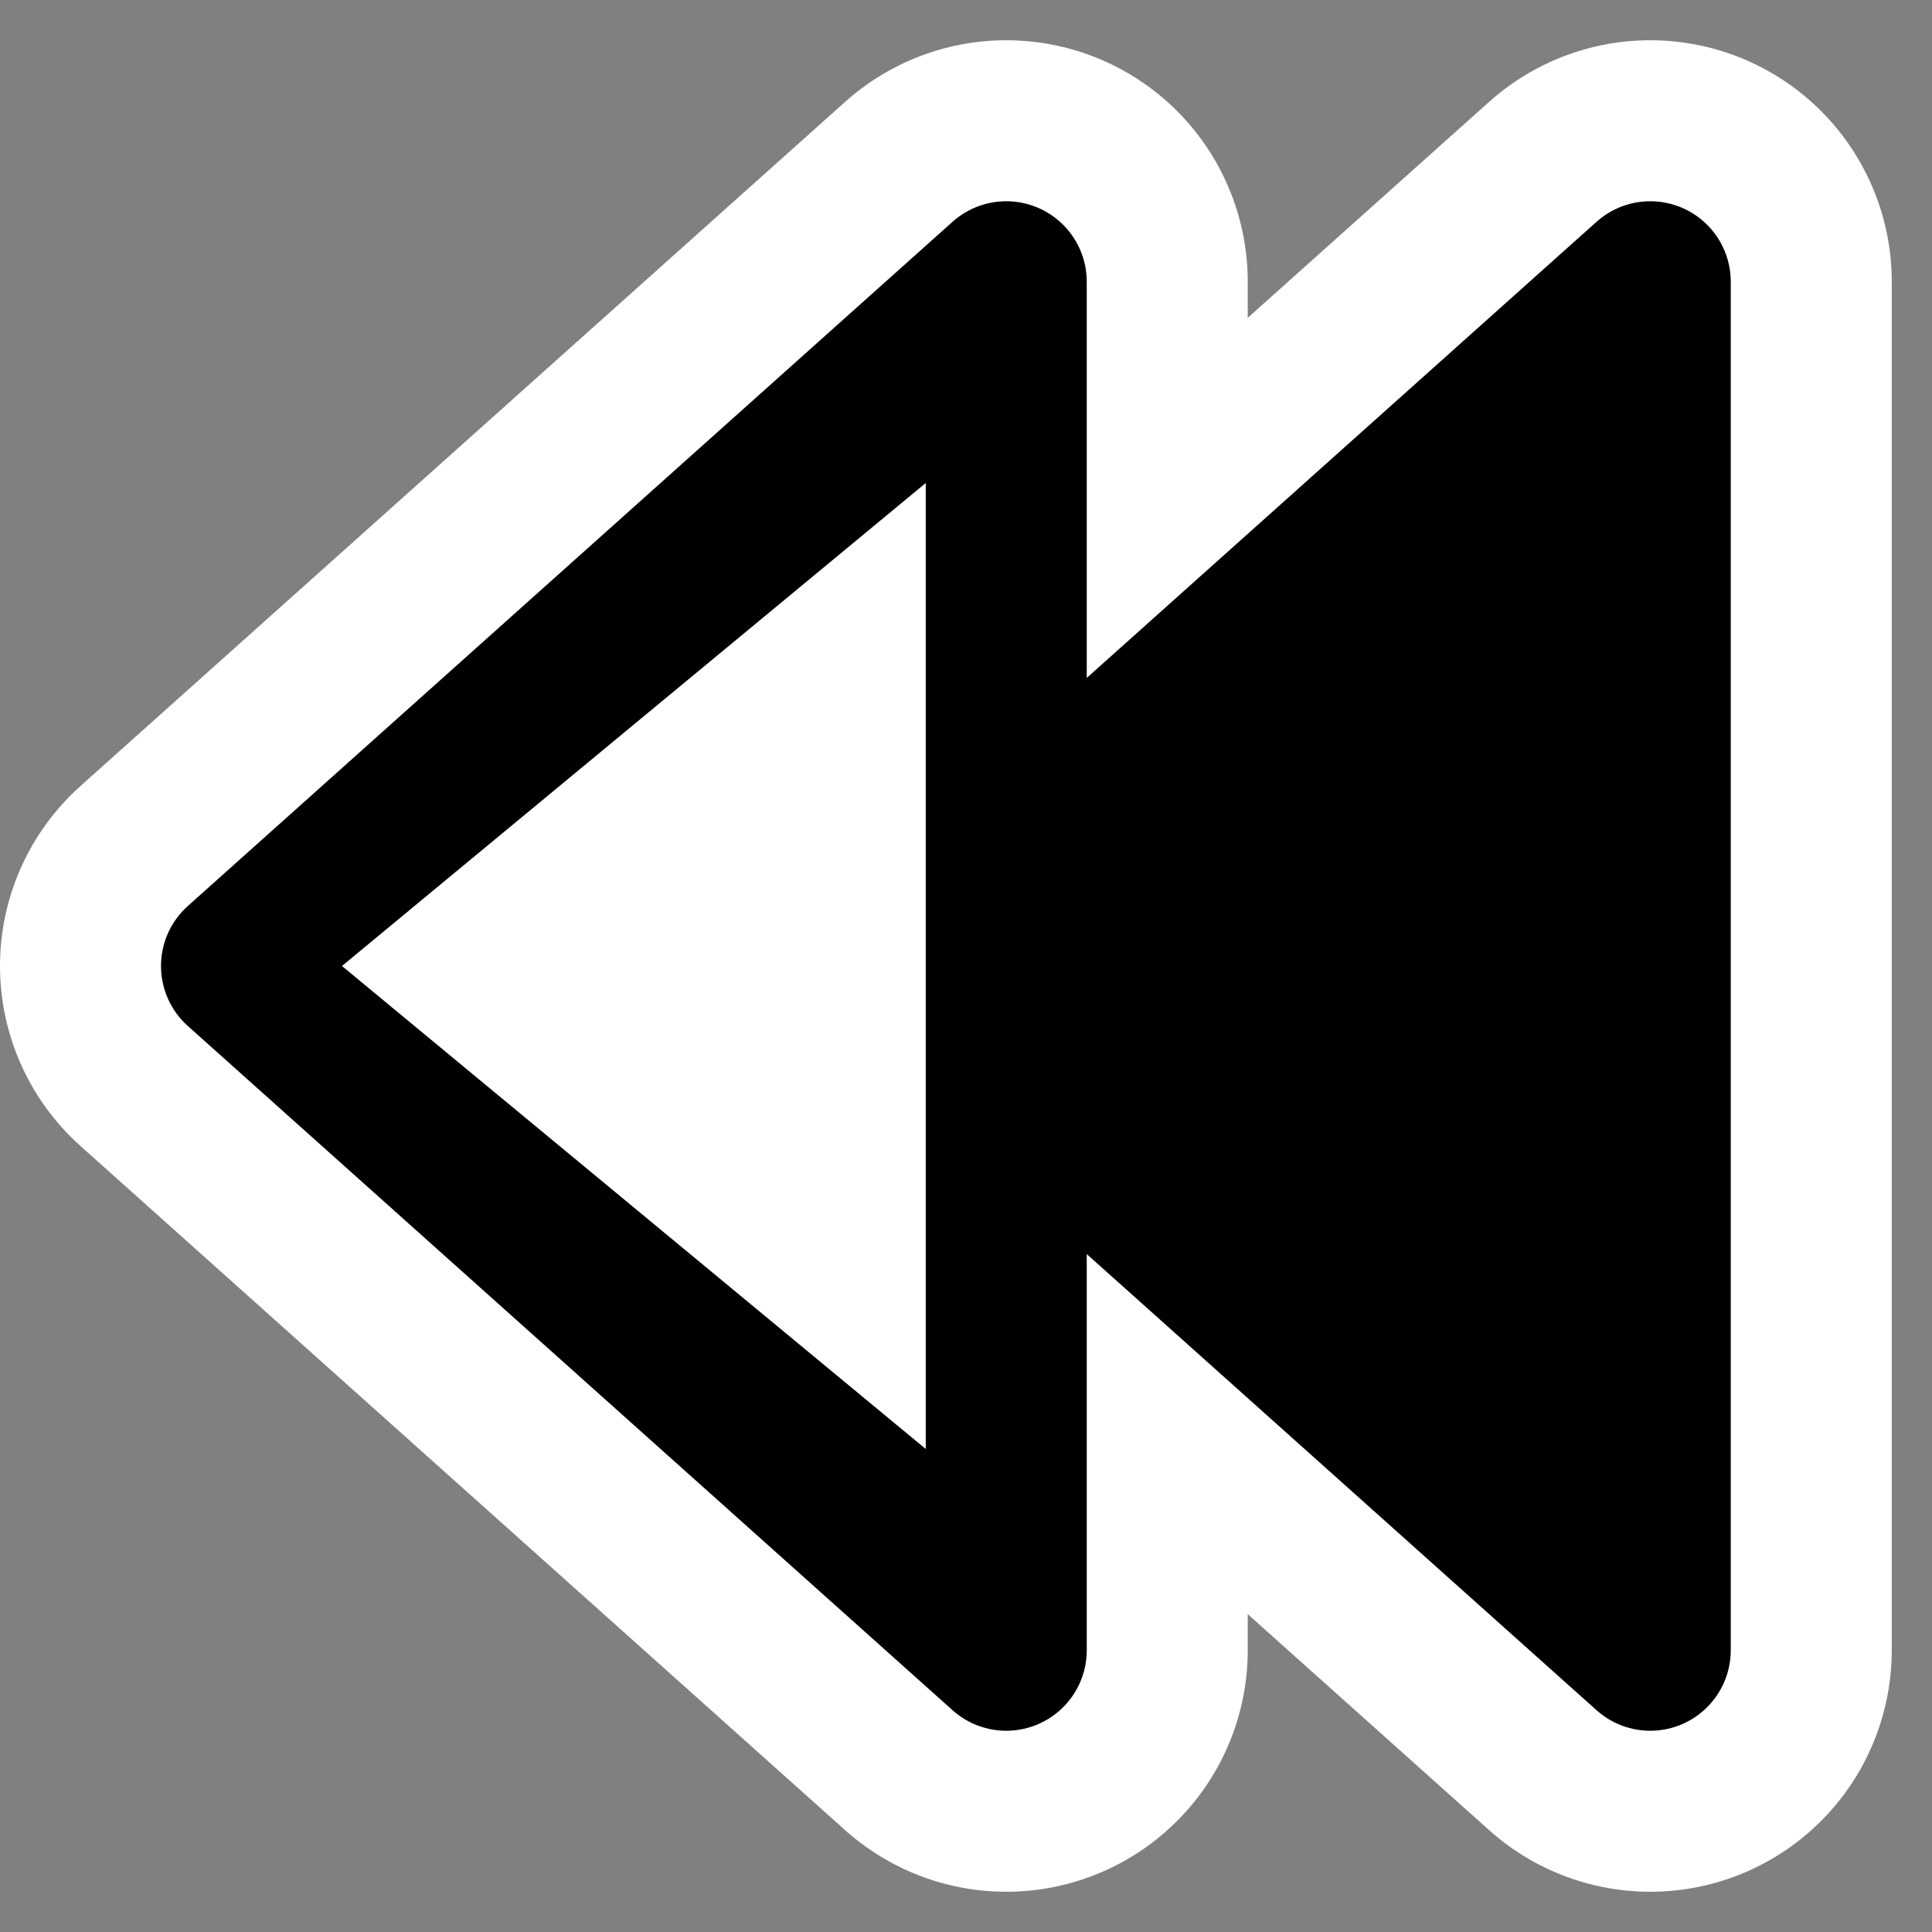 <?xml version="1.0" encoding="UTF-8"?>
<!-- Created with Inkscape (http://www.inkscape.org/) -->
<svg id="svg3304" width="48px" height="48px" sodipodi:docbase="/home/luca/Desktop/black-and-white/scalable/actions" sodipodi:docname="media-seek-backward.svg" sodipodi:version="0.32" xmlns="http://www.w3.org/2000/svg" xmlns:cc="http://web.resource.org/cc/" xmlns:dc="http://purl.org/dc/elements/1.1/" xmlns:rdf="http://www.w3.org/1999/02/22-rdf-syntax-ns#" xmlns:sodipodi="http://inkscape.sourceforge.net/DTD/sodipodi-0.dtd">
 <rect width="100%" height="100%" fill="#808080" stroke="none"/>
 <sodipodi:namedview id="base" bordercolor="#666666" borderopacity="1.0" pagecolor="#ffffff" showgrid="true" showguides="true"/>
 <g id="layer1">
  <rect id="rect7126" transform="scale(-1 1)" x="-48" width="48" height="48" rx="0" ry="0" style="fill:none"/>
  <path id="path6392" d="m25 7v34l-19-17 19-17z" style="fill-rule:evenodd;fill:#fff;stroke-linecap:round;stroke-linejoin:round;stroke-width:12;stroke:#fff" sodipodi:nodetypes="cccc"/>
  <g id="g6359" transform="matrix(0 1 1 0 8 0)">
   <path id="path5631" d="m7 33h34l-17-19-17 19z" style="fill-rule:evenodd;fill:#fff;stroke-linecap:round;stroke-linejoin:round;stroke-width:12;stroke:#fff" sodipodi:nodetypes="cccc"/>
   <path id="path4903" d="m7 33h34l-17-19-17 19z" style="fill-rule:evenodd;stroke-linecap:round;stroke-linejoin:round;stroke-width:4;stroke:#000" sodipodi:nodetypes="cccc"/>
  </g>
  <path id="path6394" d="m25 7v34l-19-17 19-17z" style="fill-rule:evenodd;stroke-linecap:round;stroke-linejoin:round;stroke-width:4;stroke:#000" sodipodi:nodetypes="cccc"/>
  <path id="path6398" d="m23 12v24l-14.504-12 14.504-12z" style="fill-rule:evenodd;fill:#fff" sodipodi:nodetypes="cccc"/>
 </g>
</svg>

